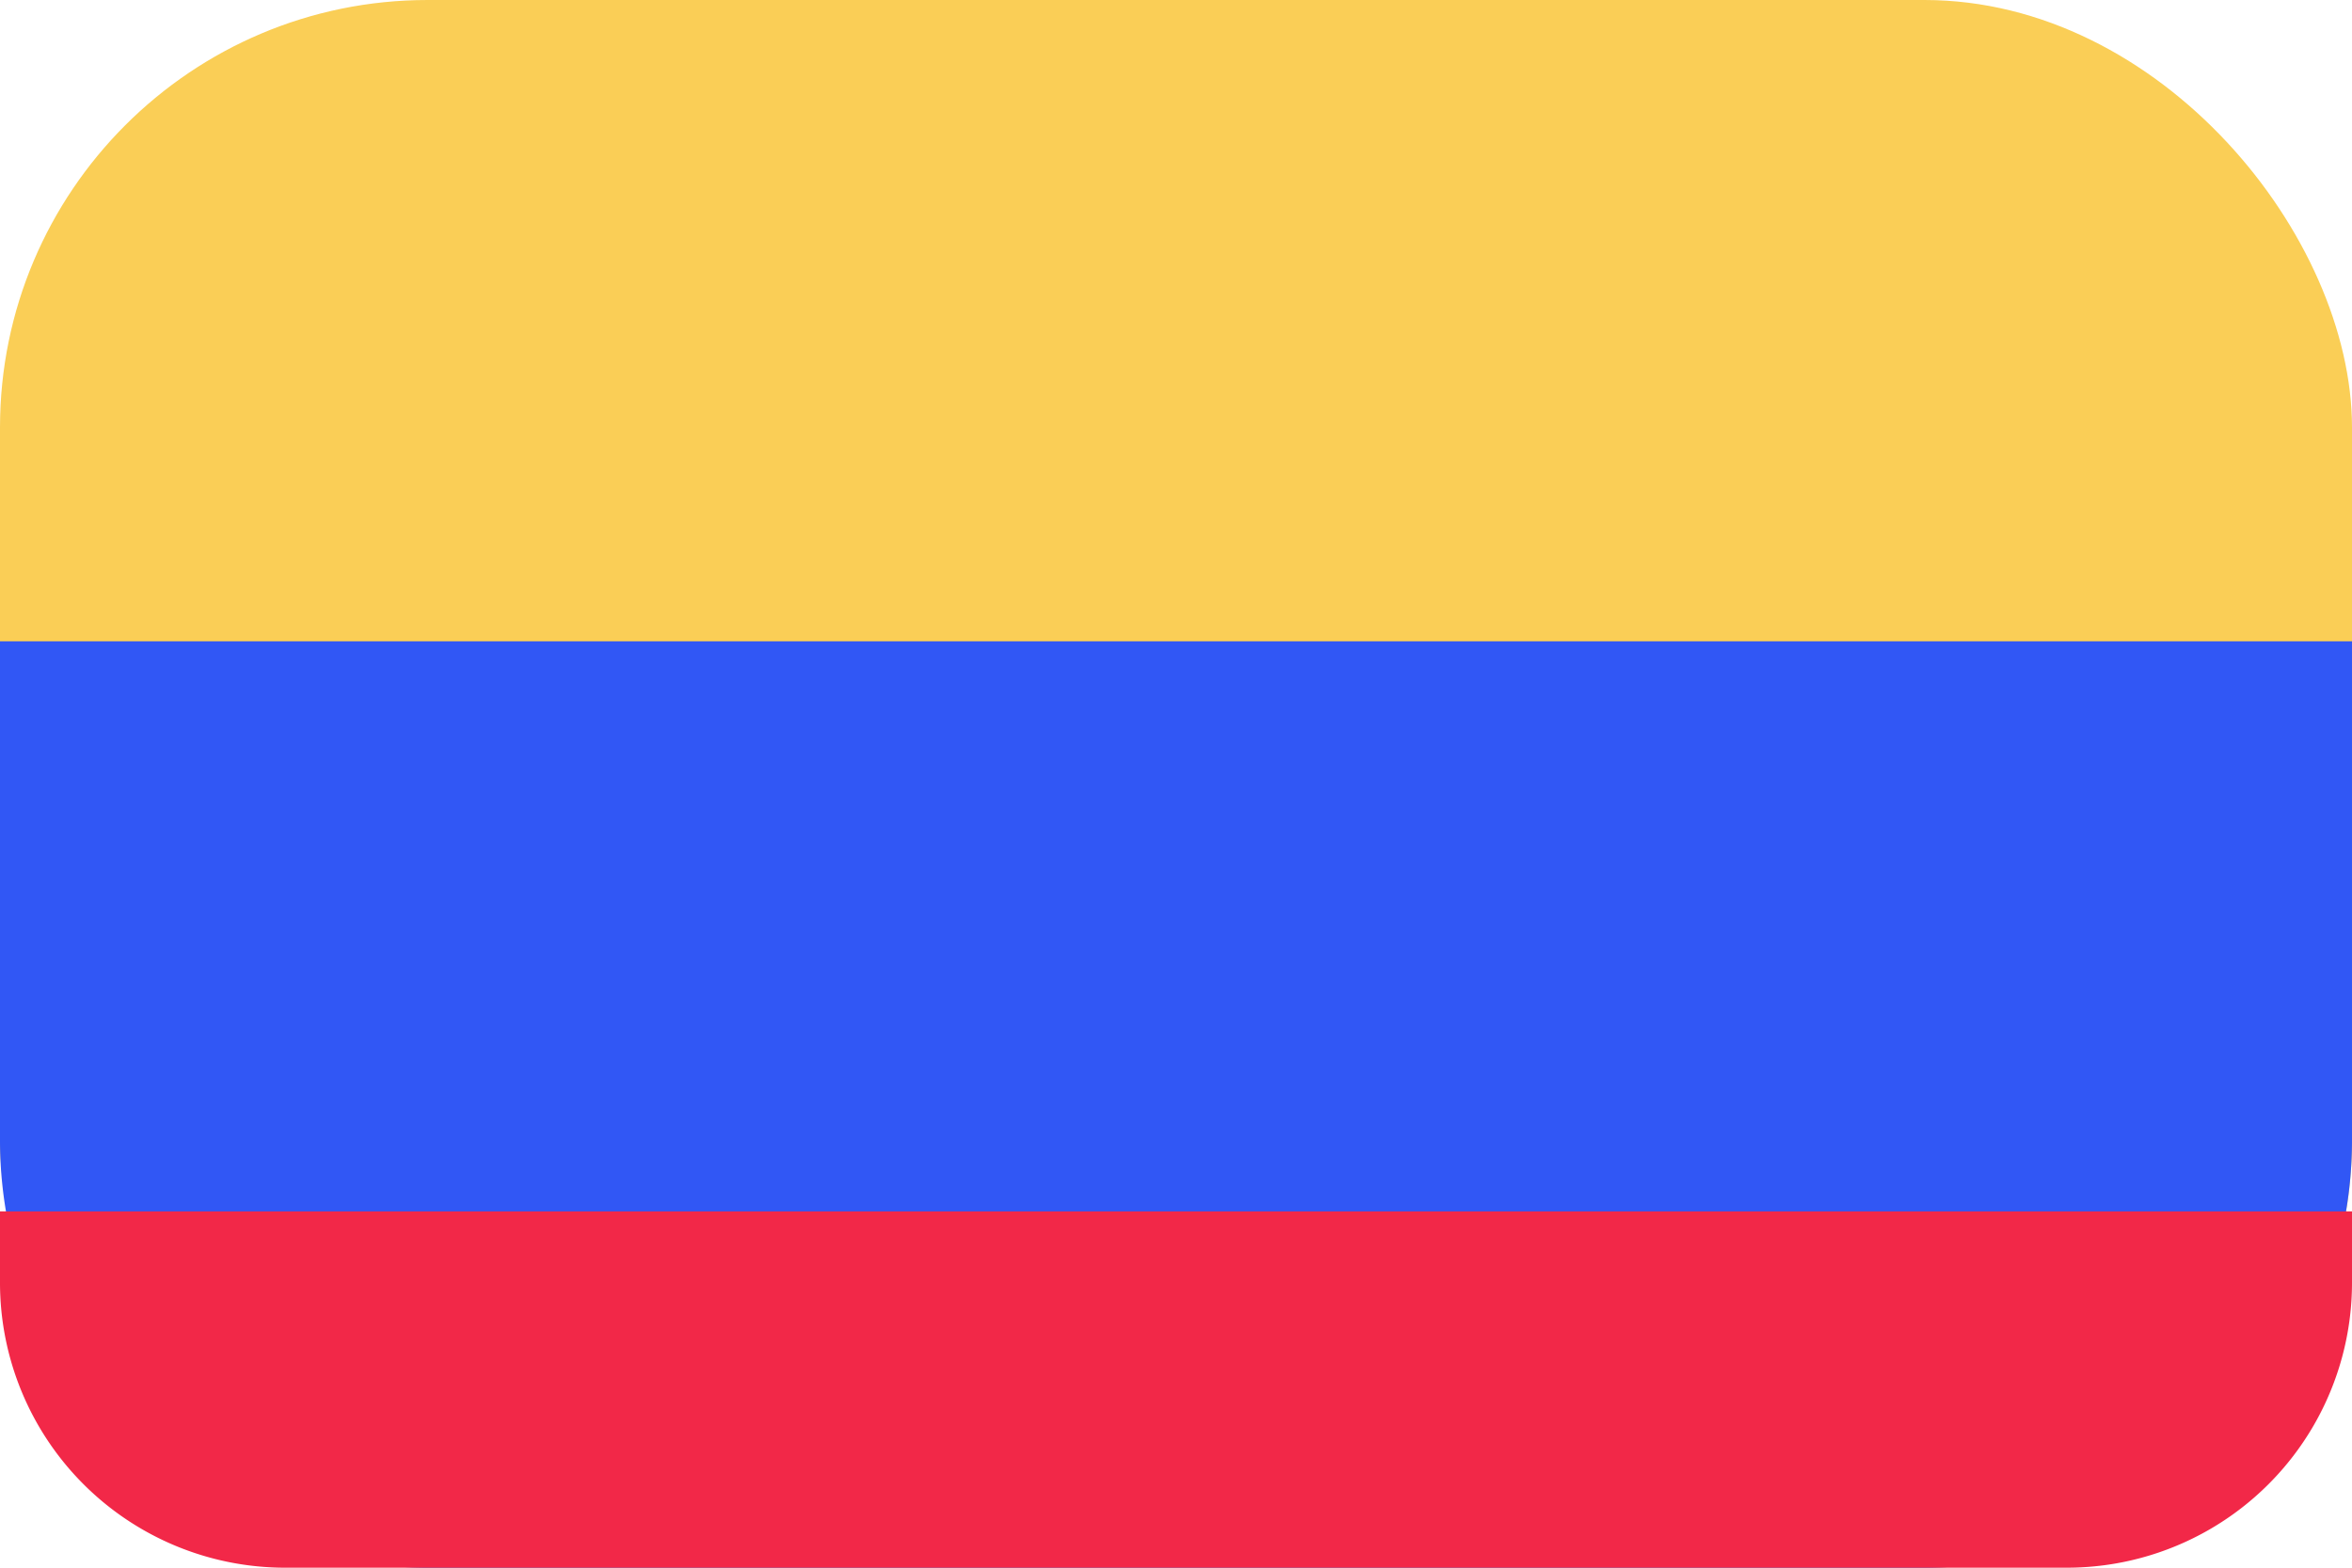 <svg xmlns="http://www.w3.org/2000/svg" width="33" height="22" viewBox="0 0 33 22"><defs><style>.a{fill:#face56;}.b{fill:#3157f5;}.c{fill:#f22848;}</style></defs><g transform="translate(-475 -749)"><rect class="a" width="33" height="22" rx="6" transform="translate(475 749)"/><path class="b" d="M0,0H33a0,0,0,0,1,0,0V7a6,6,0,0,1-6,6H6A6,6,0,0,1,0,7V0A0,0,0,0,1,0,0Z" transform="translate(475 758)"/><path class="c" d="M0,0H33a0,0,0,0,1,0,0V1a4,4,0,0,1-4,4H4A4,4,0,0,1,0,1V0A0,0,0,0,1,0,0Z" transform="translate(475 766)"/></g></svg>